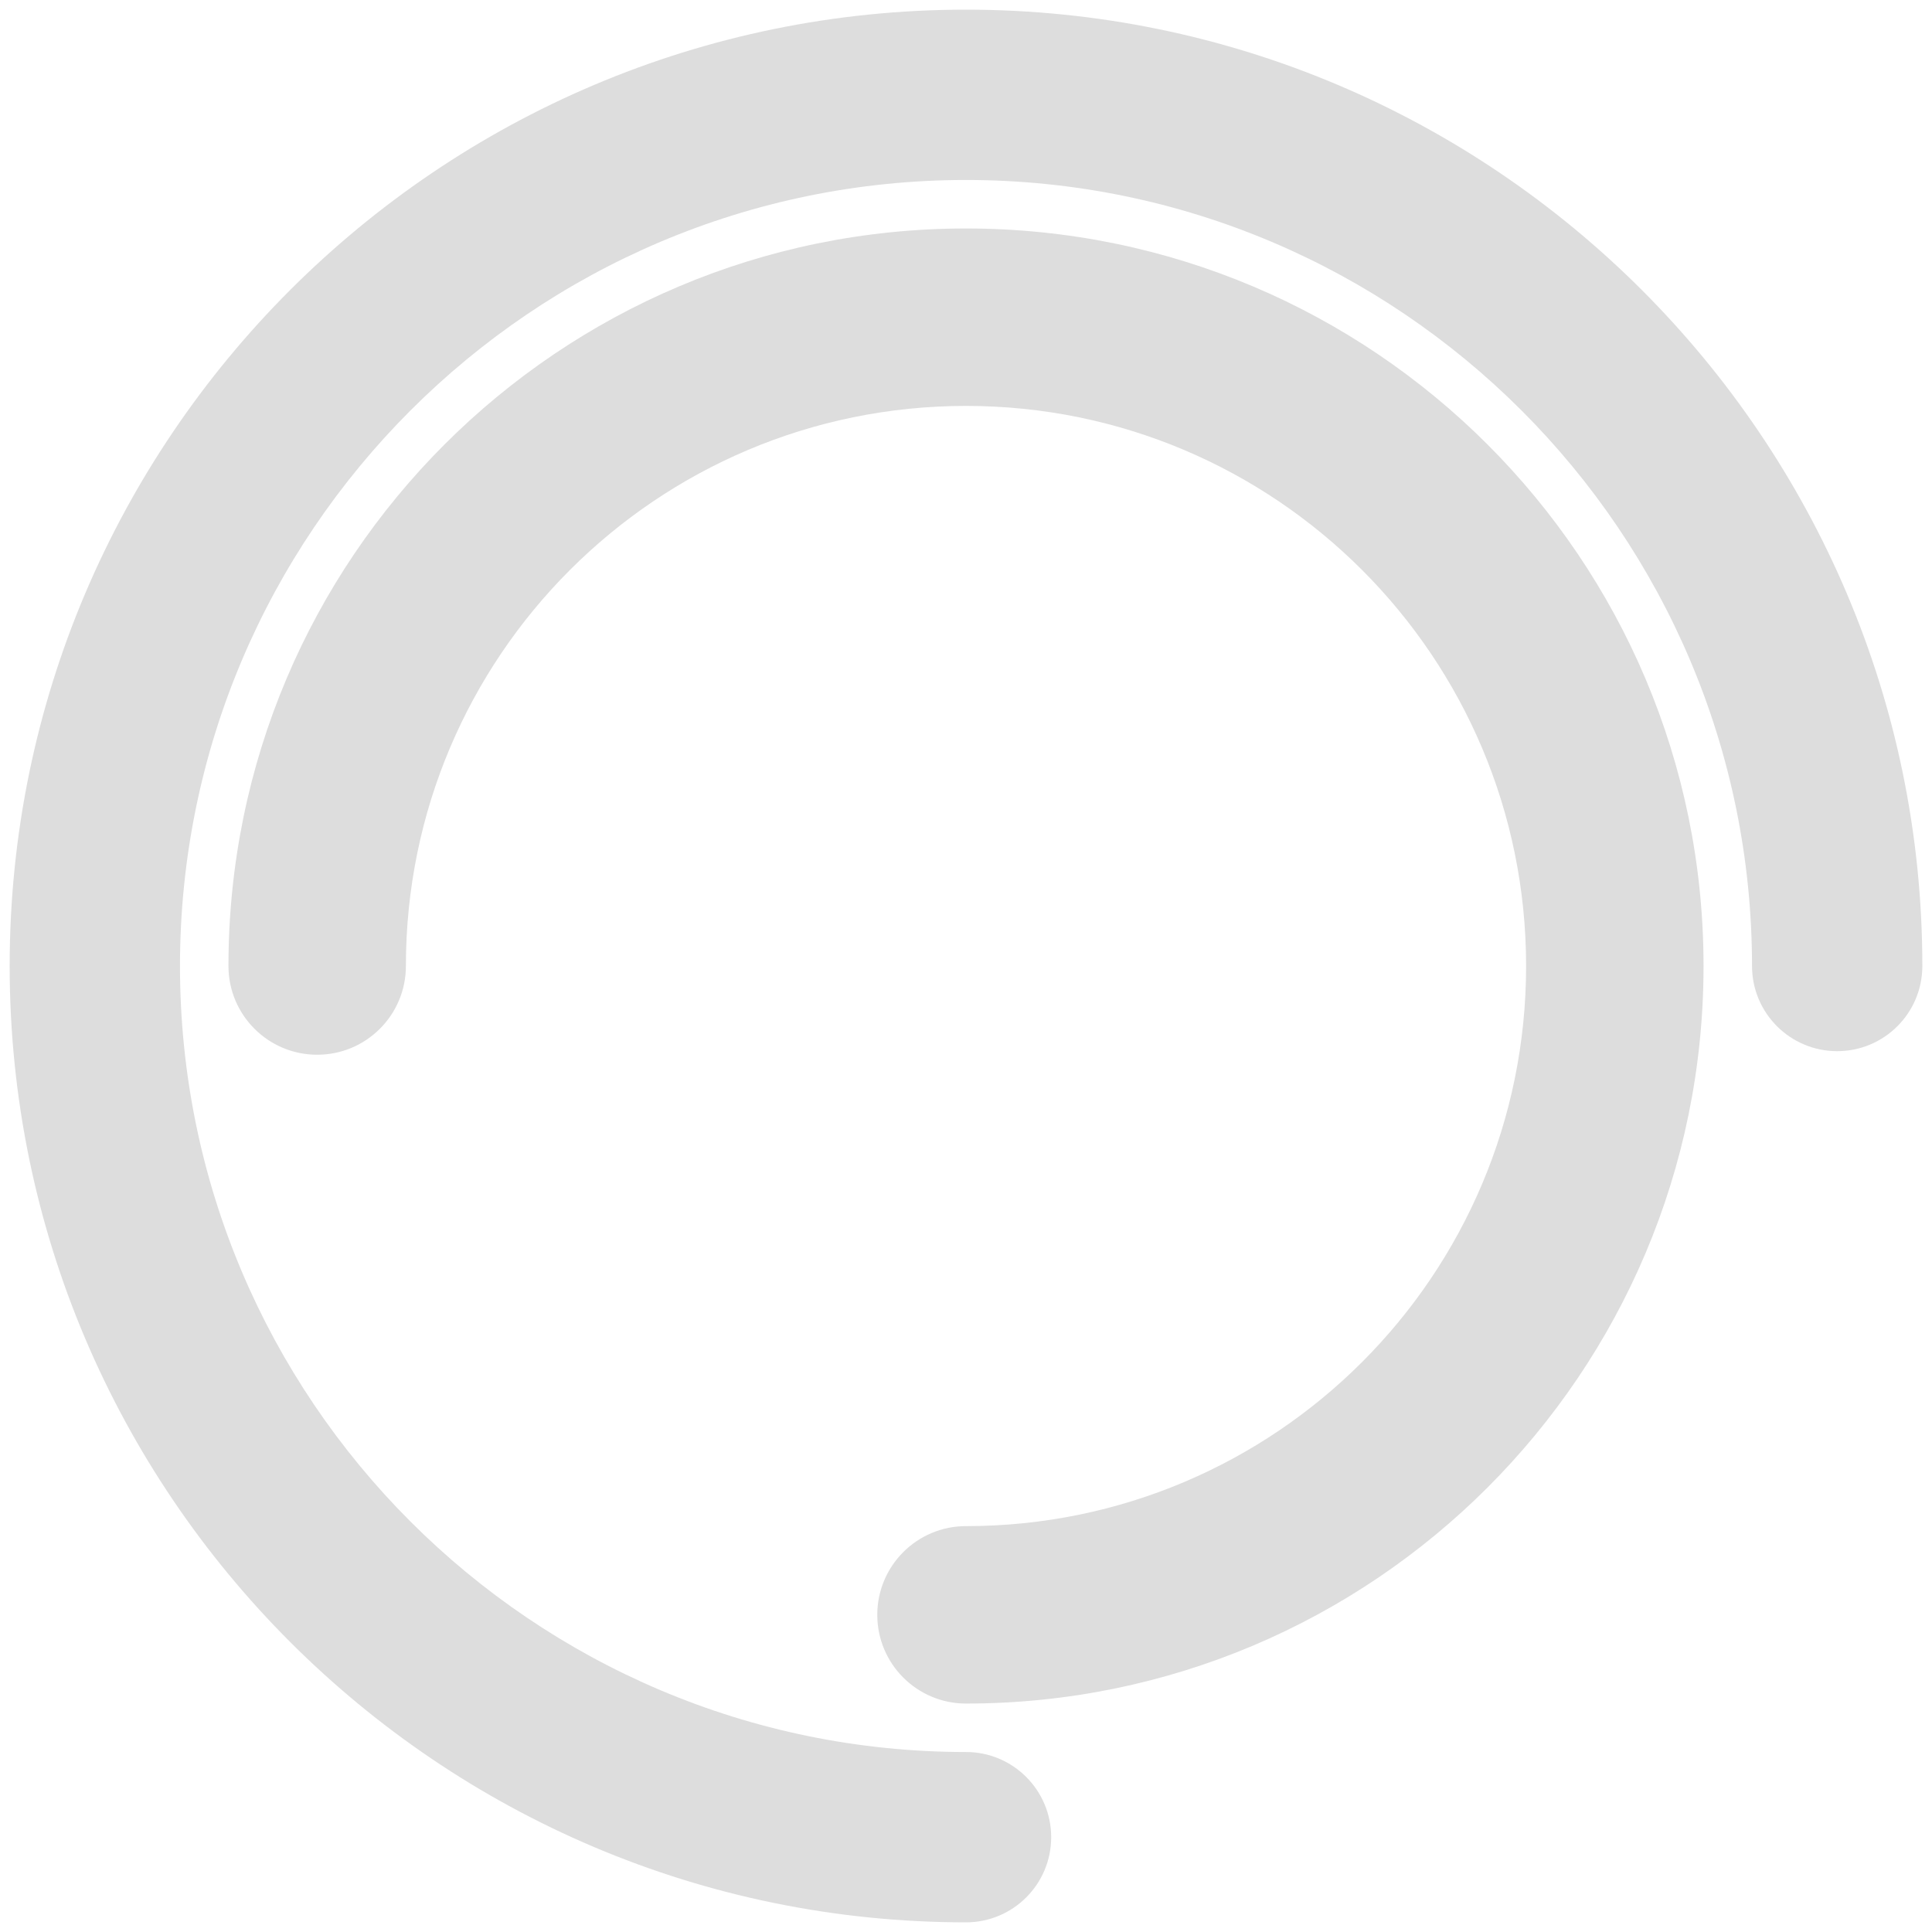 <?xml version="1.0" encoding="utf-8"?>
<!-- Generator: Adobe Illustrator 15.0.0, SVG Export Plug-In . SVG Version: 6.00 Build 0)  -->
<!DOCTYPE svg PUBLIC "-//W3C//DTD SVG 1.1//EN" "http://www.w3.org/Graphics/SVG/1.1/DTD/svg11.dtd">
<svg version="1.1" id="Layer_1" xmlns="http://www.w3.org/2000/svg" xmlns:xlink="http://www.w3.org/1999/xlink" x="0px" y="0px"
	 width="100px" height="100px" viewBox="0 0 100 100" enable-background="new 0 0 100 100" xml:space="preserve">
<path fill="#ddd" d="M50,99.5C22.706,99.5,0.5,77.295,0.5,50C0.5,22.706,22.706,0.5,50,0.5c27.295,0,49.5,22.206,49.5,49.5
	c0,2.435-1.973,4.408-4.408,4.408S90.684,52.435,90.684,50c0-22.433-18.25-40.684-40.684-40.684C27.567,9.317,9.316,27.568,9.316,50
	c0,22.434,18.25,40.684,40.684,40.684c2.435,0,4.409,1.975,4.409,4.409C54.409,97.527,52.435,99.5,50,99.5z">
	<animateTransform
		attributeType="xml"
		attributeName="transform"
		type="rotate"
		from="0 50 50"
		to="360 50 50"
		dur="1.4s"
		repeatCount="indefinite"
	/>
</path>	
<path fill="#ddd" d="M50,11.826c-21.083,0-38.175,17.092-38.175,38.175c0,2.536,2.056,4.592,4.592,4.592s4.592-2.056,4.592-4.592
	c0-16.011,12.98-28.991,28.991-28.991c16.012,0,28.991,12.98,28.991,28.991c0,16.012-12.979,28.991-28.991,28.991
	c-2.536,0-4.592,2.056-4.592,4.592s2.056,4.592,4.592,4.592c21.083,0,38.175-17.091,38.175-38.175
	C88.175,28.917,71.083,11.826,50,11.826z">
	<animateTransform
		attributeType="xml"
		attributeName="transform"
		type="rotate"
		from="0 50 50"
		to="360 50 50"
		dur="0.8s"
		repeatCount="indefinite"
	/>
</path>
</svg>
